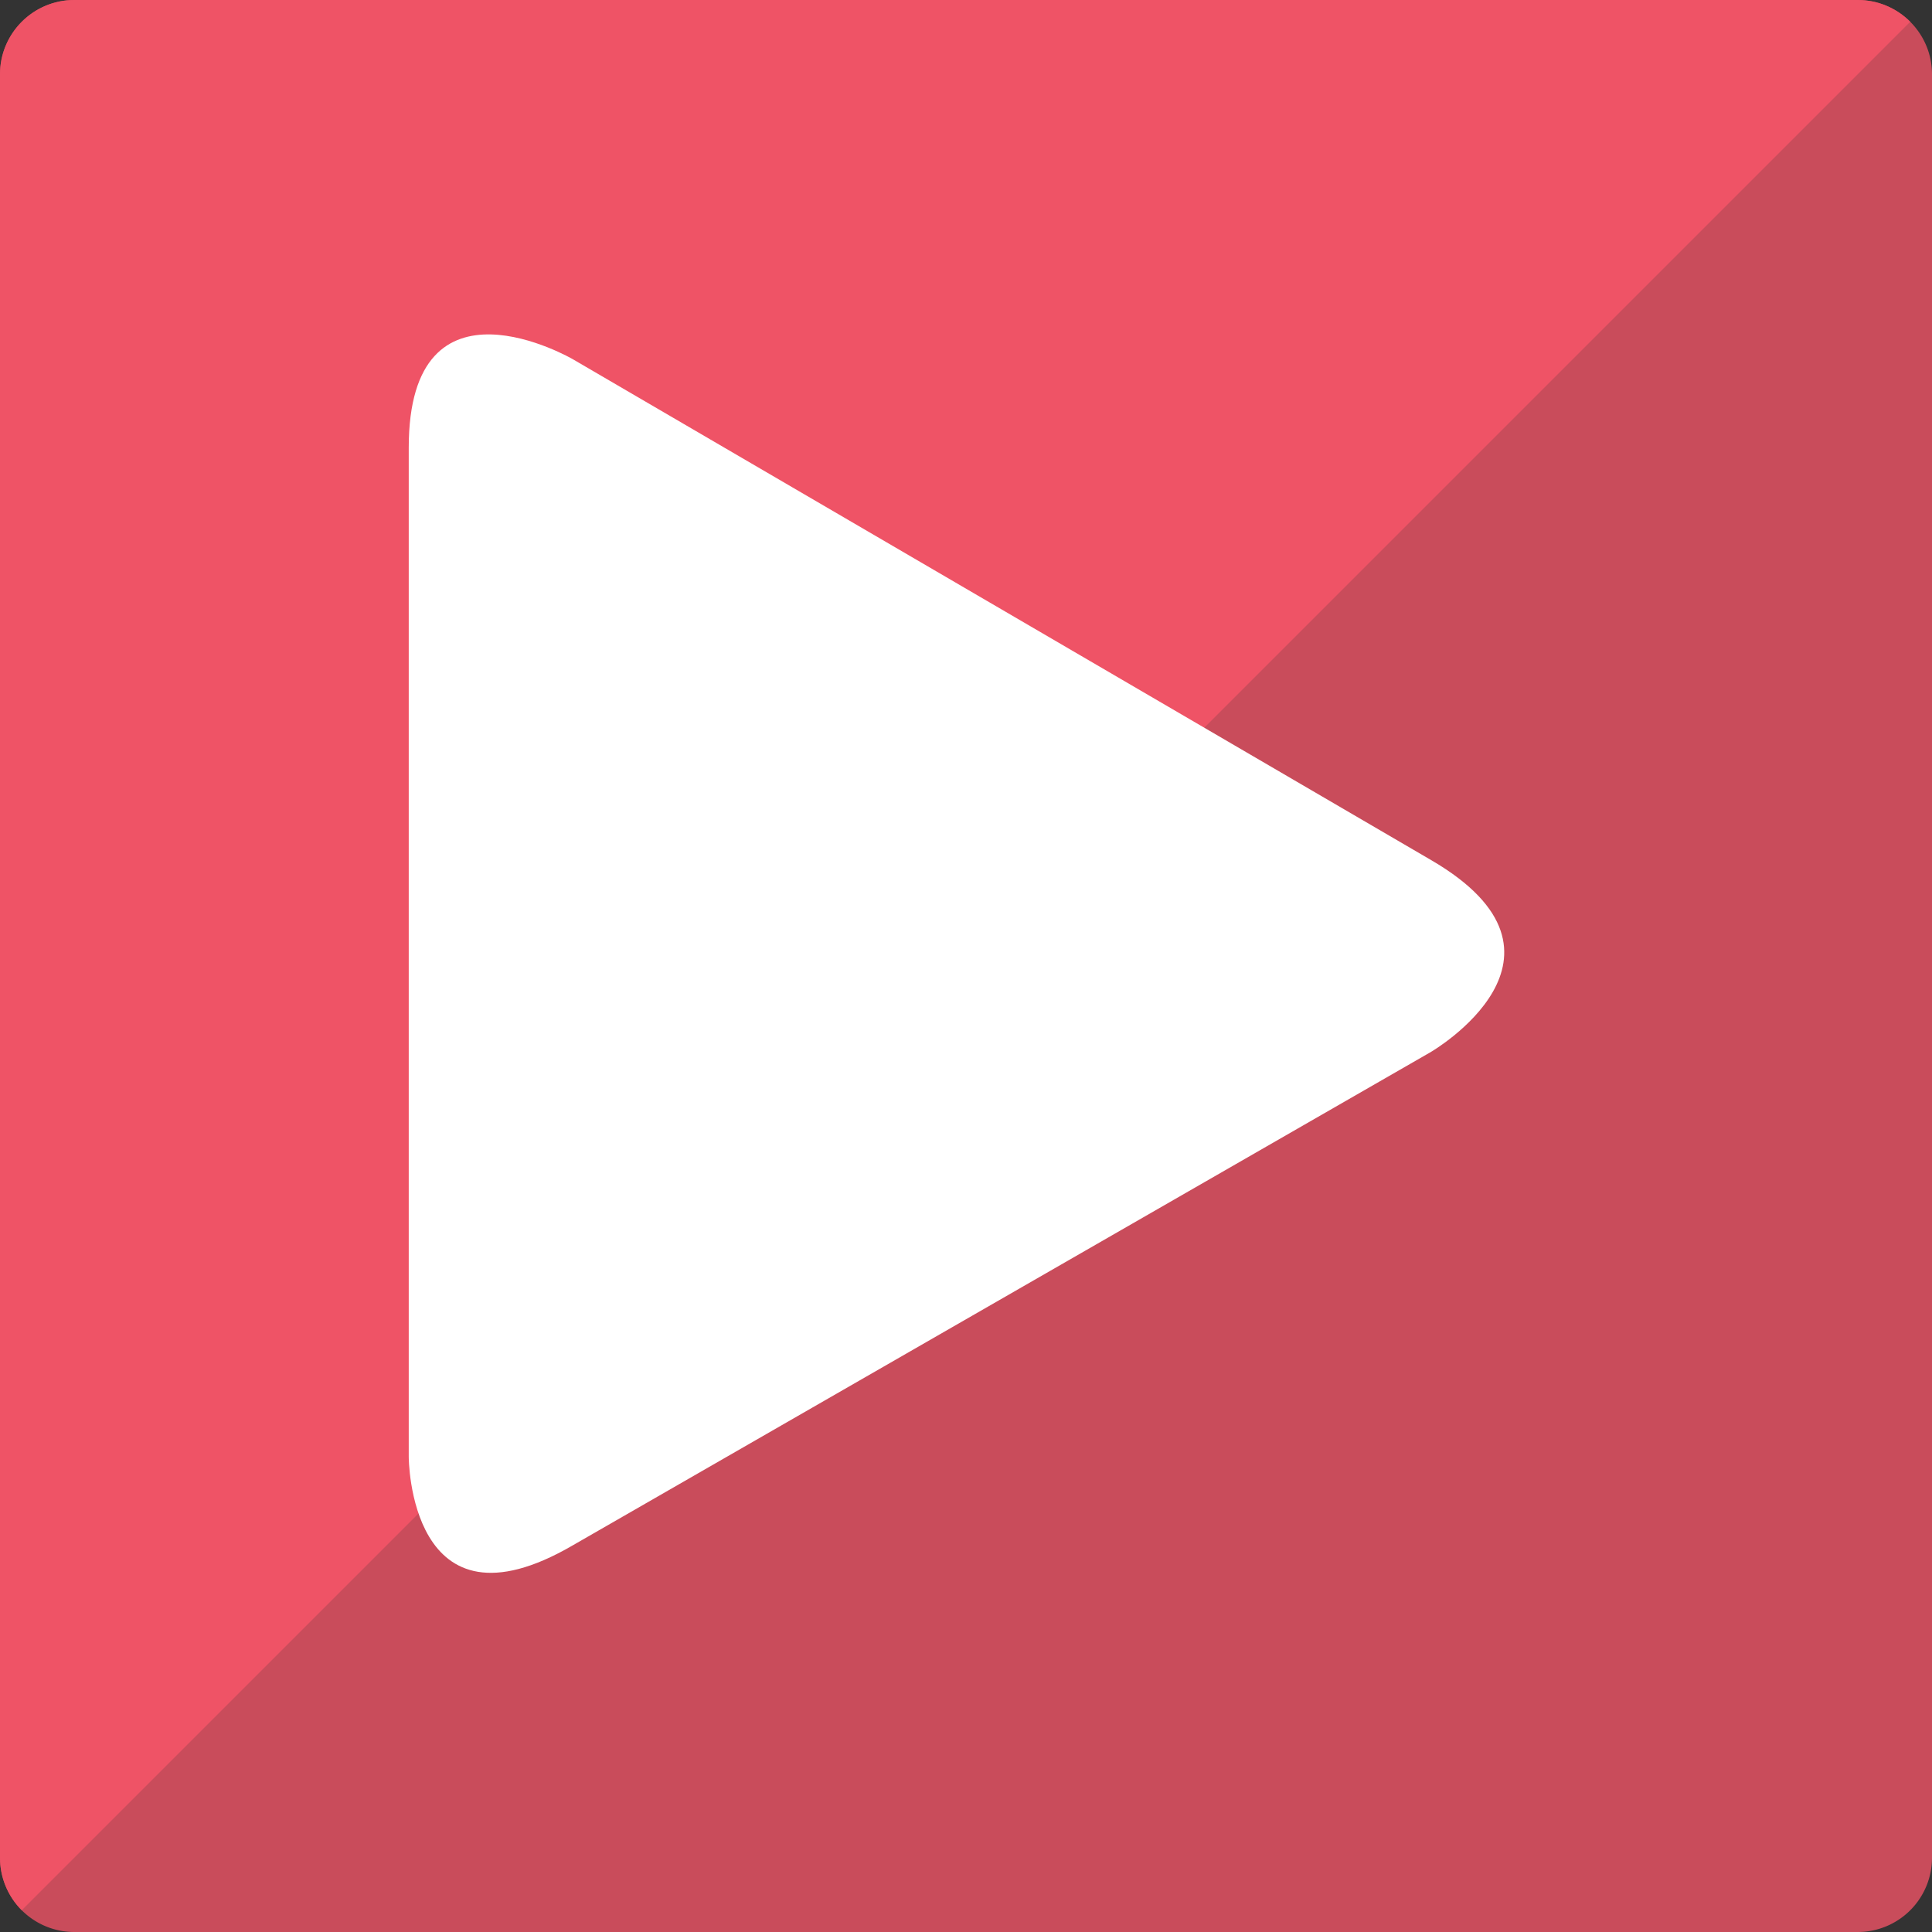 <svg xmlns="http://www.w3.org/2000/svg" width="32" height="32" viewBox="0 0 32 32"><rect x="0" y="0" width="32" height="32" fill="#333333" stroke="none"/><defs><clipPath id="a"><path d="M1.23 0h29.54C31.448 0 32 .551 32 1.23v29.54A1.23 1.23 0 0 1 30.77 32H1.23A1.23 1.23 0 0 1 0 30.77V1.23C0 .552.551 0 1.23 0z"/></clipPath></defs><path fill="#ef5366" fill-opacity=".8" d="M1.23 0h29.54C31.448 0 32 .551 32 1.23v29.54A1.23 1.23 0 0 1 30.77 32H1.23A1.23 1.23 0 0 1 0 30.77V1.23C0 .552.551 0 1.23 0z"/><g clip-path="url(#a)"><path fill="#ef5366" d="M0 0h32L0 32z"/></g><path fill="#fff" d="M23.706 17.42s2.72-1.587 0-3.173L9.49 5.951S6.77 4.365 6.77 7.415V24.13s0 3.05 2.72 1.464l14.217-8.174z"/></svg>